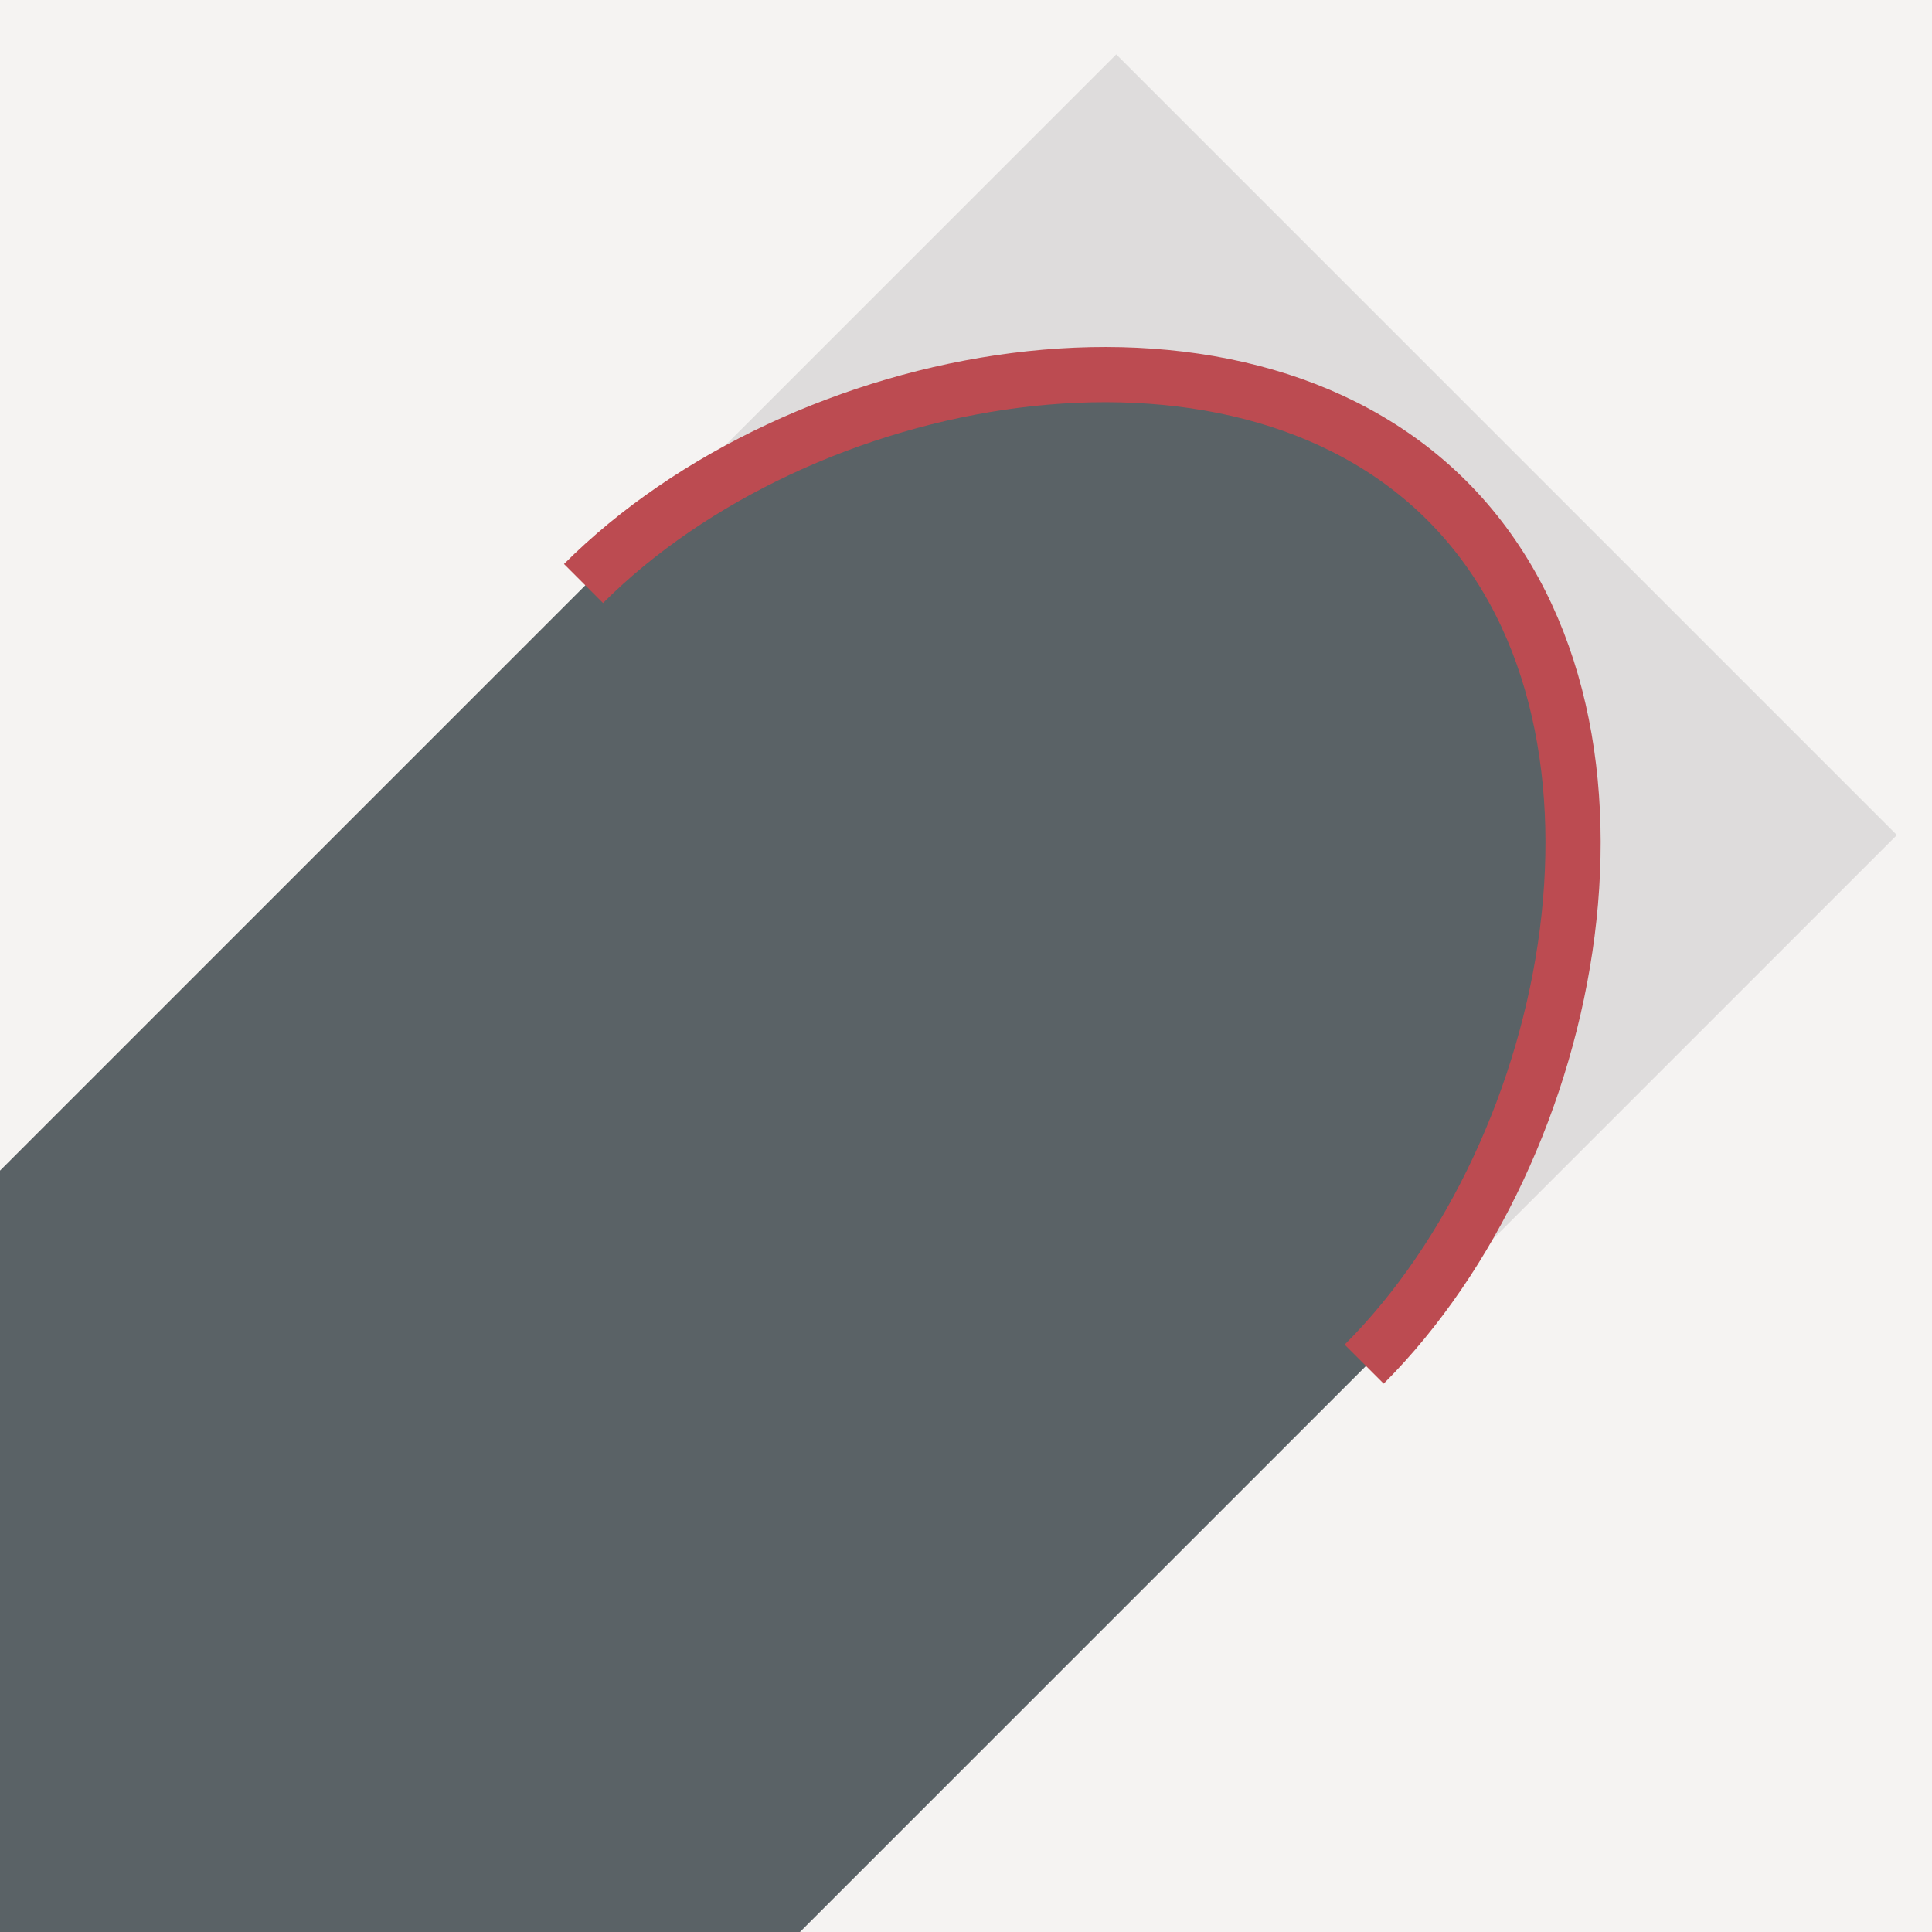 <svg xmlns="http://www.w3.org/2000/svg" xmlns:xlink="http://www.w3.org/1999/xlink" width="70" height="70" viewBox="0 0 70 70">
  <rect x="0" y="0" width="70" height="70" fill="#333333" stroke="none"/>
  <defs>
    <clipPath id="clip-path">
      <rect id="Rectangle_105" data-name="Rectangle 105" width="70" height="70" fill="#fff" stroke="#707070" stroke-width="1"/>
    </clipPath>
    <clipPath id="clip-Ellipse_Ends">
      <rect width="70" height="70"/>
    </clipPath>
  </defs>
  <g id="Ellipse_Ends" data-name="Ellipse Ends" clip-path="url(#clip-Ellipse_Ends)">
    <rect width="70" height="70" fill="#f5f3f2"/>
    <g id="Mask_Group_19" data-name="Mask Group 19" clip-path="url(#clip-path)">
      <g id="Group_27" data-name="Group 27">
        <rect id="Rectangle_16" data-name="Rectangle 16" width="40" height="78.41" transform="translate(40.444 1.971) rotate(45)" fill="#dedcdc"/>
        <path id="Path_15" data-name="Path 15" d="M20-4.243c11.046,0,20,13.2,20,24.243V77.41H0V20C0,8.954,8.954-4.243,20-4.243Z" transform="translate(35.444 6.971) rotate(45)" fill="#5a6266"/>
        <path id="Path_4" data-name="Path 4" d="M20,0C31.046,0,44.243,8.954,44.243,20S31.046,40,20,40" transform="translate(7 35.284) rotate(-45)" fill="none" stroke="#bc4b51" stroke-width="2"/>
      </g>
    </g>
  </g>
</svg>
